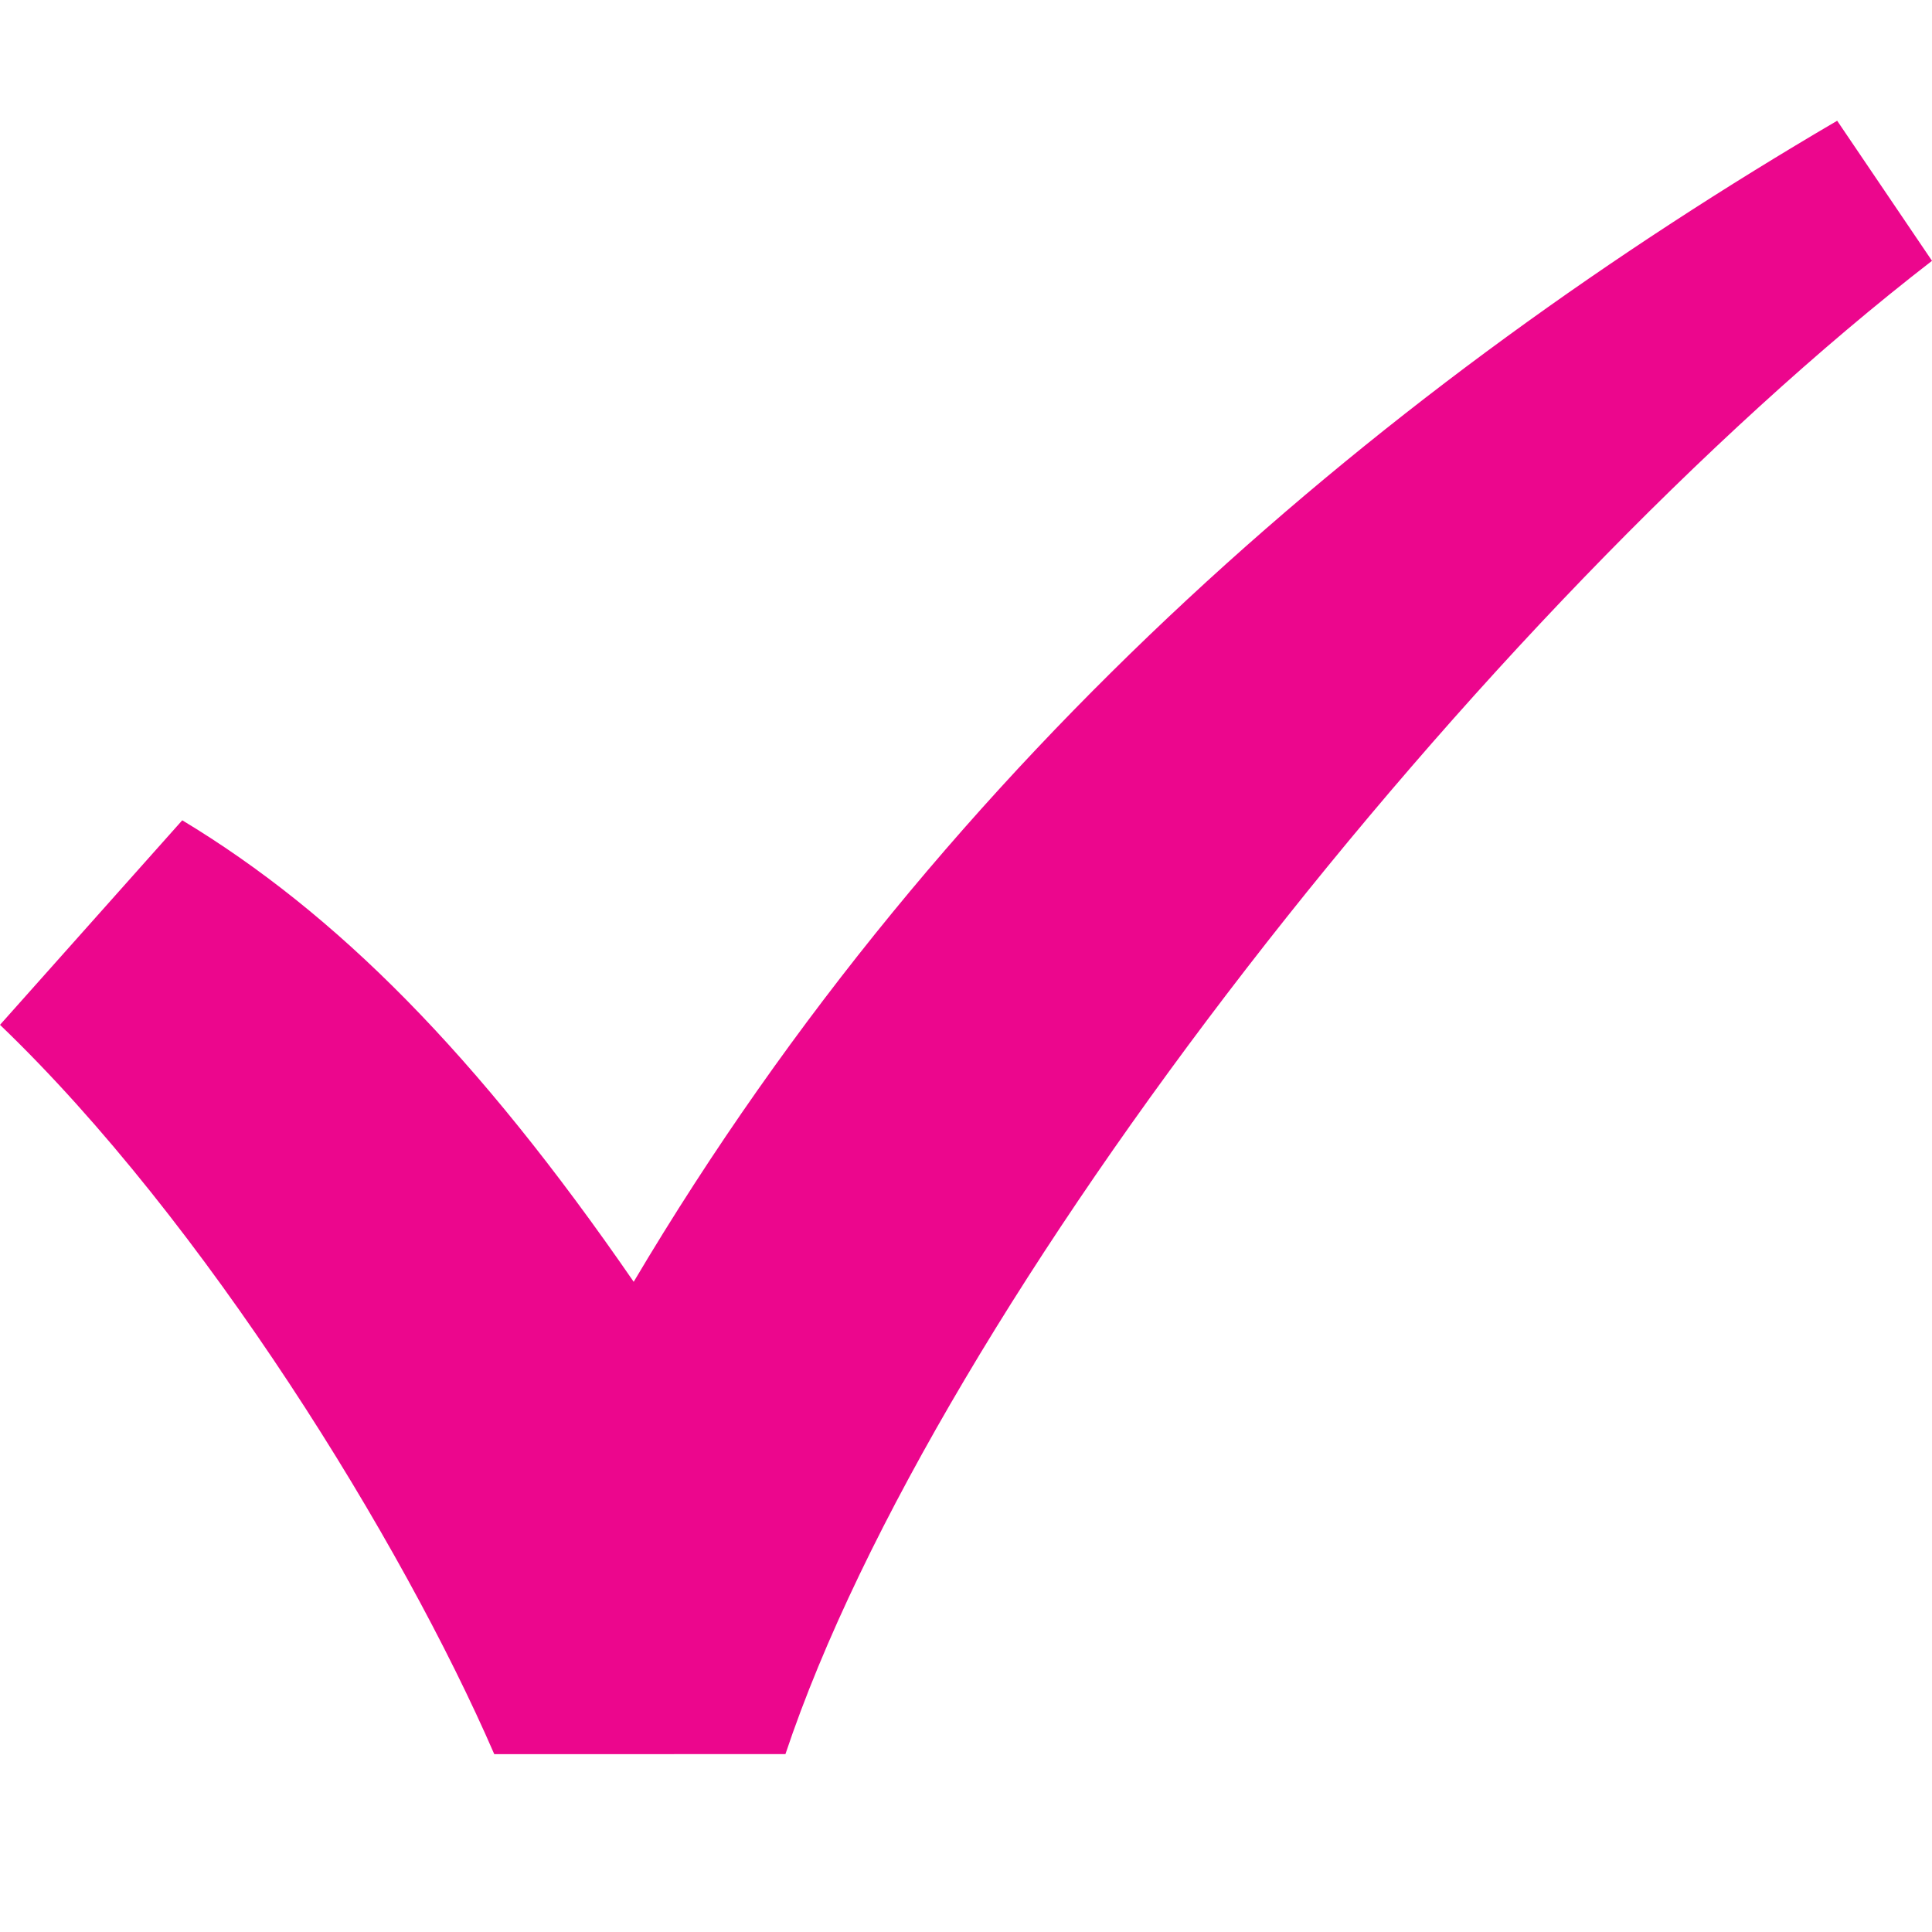 <svg width="24" height="24" viewBox="0 0 24 24" xmlns="http://www.w3.org/2000/svg">
    <path d="M6.14 21.791C5 19.162 2.545 15.171 0 12.731l2.264-2.541c1.911 1.153 3.656 2.899 5.608 5.733C11.786 9.32 17.32 4.723 22.822 1.5L24 3.24C18.4 7.569 11.632 16.178 9.757 21.79l-3.618.001z" fill="#EC068D" fill-rule="evenodd"/>
</svg>
